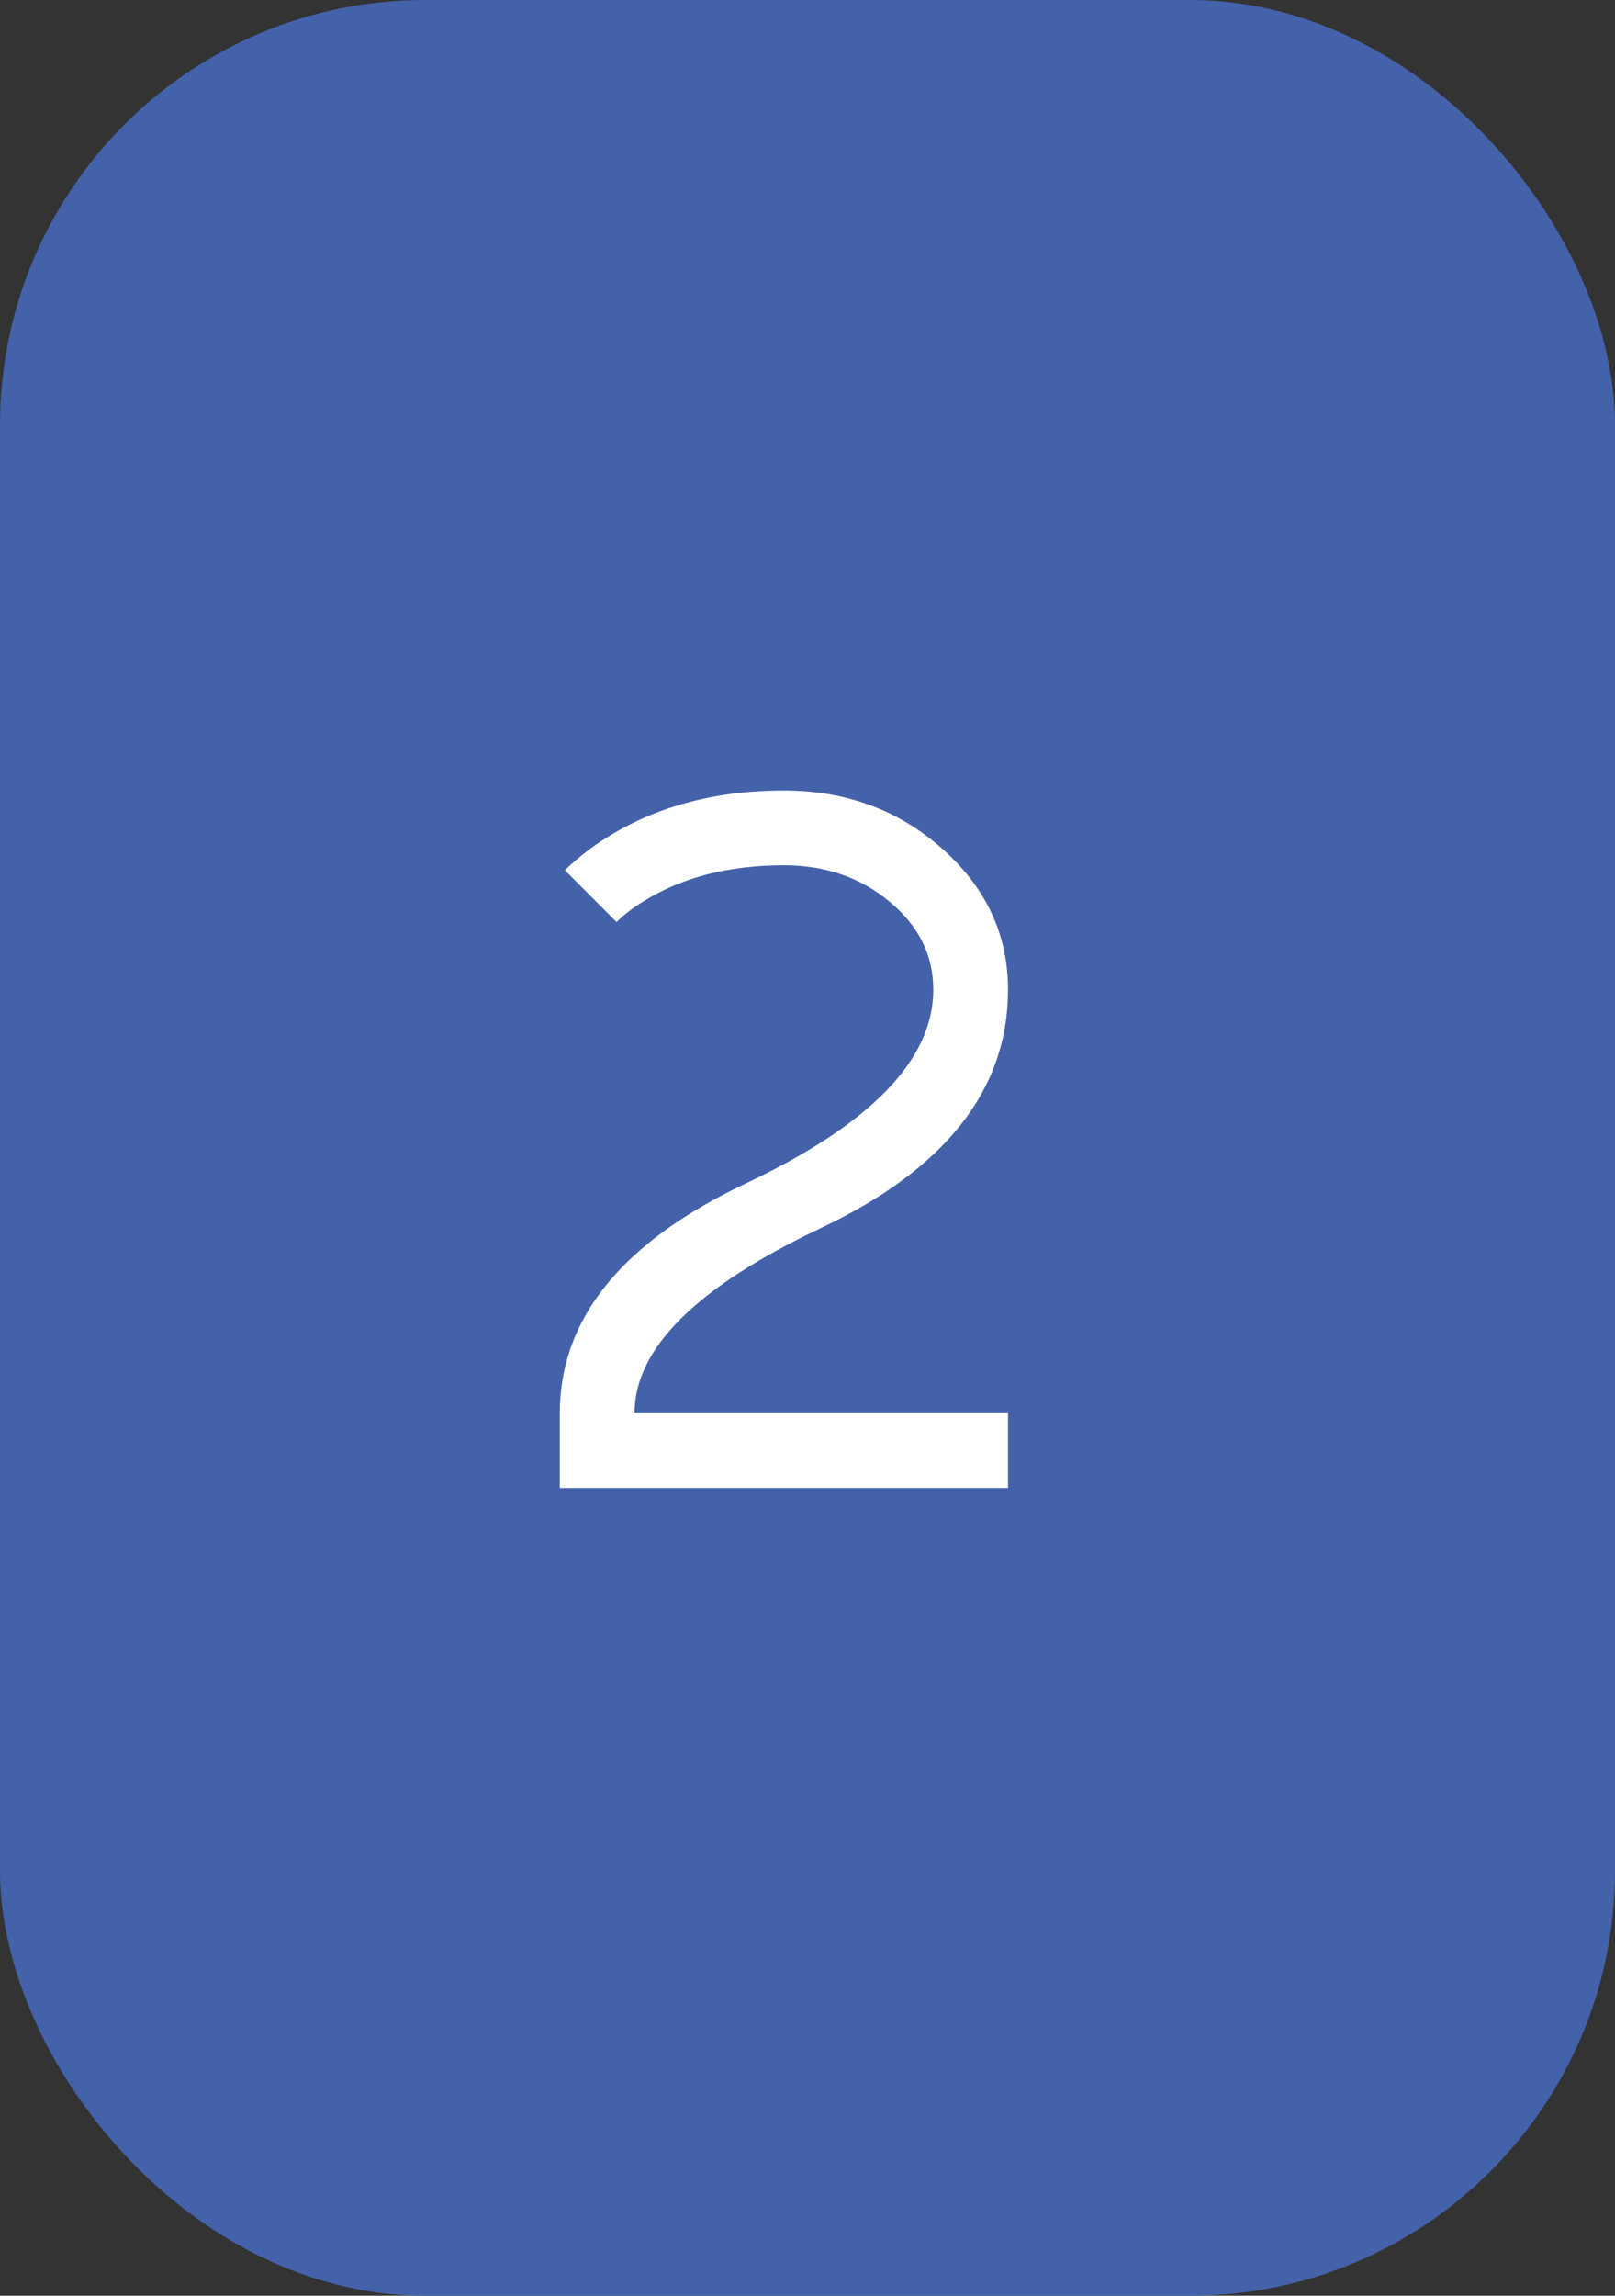 <?xml version="1.0" encoding="UTF-8"?> <svg xmlns="http://www.w3.org/2000/svg" width="19" height="27" viewBox="0 0 19 27" fill="none"><rect x="0" y="0" width="19" height="27" fill="#333333" stroke="none"/><rect width="19" height="27" rx="5" fill="#4362AA"></rect><path d="M11.859 11.641C11.859 12.812 11.127 13.746 9.662 14.441C8.197 15.133 7.465 15.859 7.465 16.621H11.859V17.5H6.586V16.621C6.586 15.508 7.318 14.605 8.783 13.914C10.248 13.219 10.98 12.461 10.98 11.641C10.98 11.234 10.809 10.889 10.465 10.604C10.121 10.318 9.707 10.176 9.223 10.176C8.574 10.176 8.021 10.318 7.564 10.604C7.443 10.678 7.34 10.758 7.254 10.844L6.645 10.234C6.734 10.148 6.834 10.065 6.943 9.982C7.572 9.525 8.332 9.297 9.223 9.297C9.949 9.297 10.57 9.525 11.086 9.982C11.602 10.44 11.859 10.992 11.859 11.641Z" fill="white"></path></svg> 